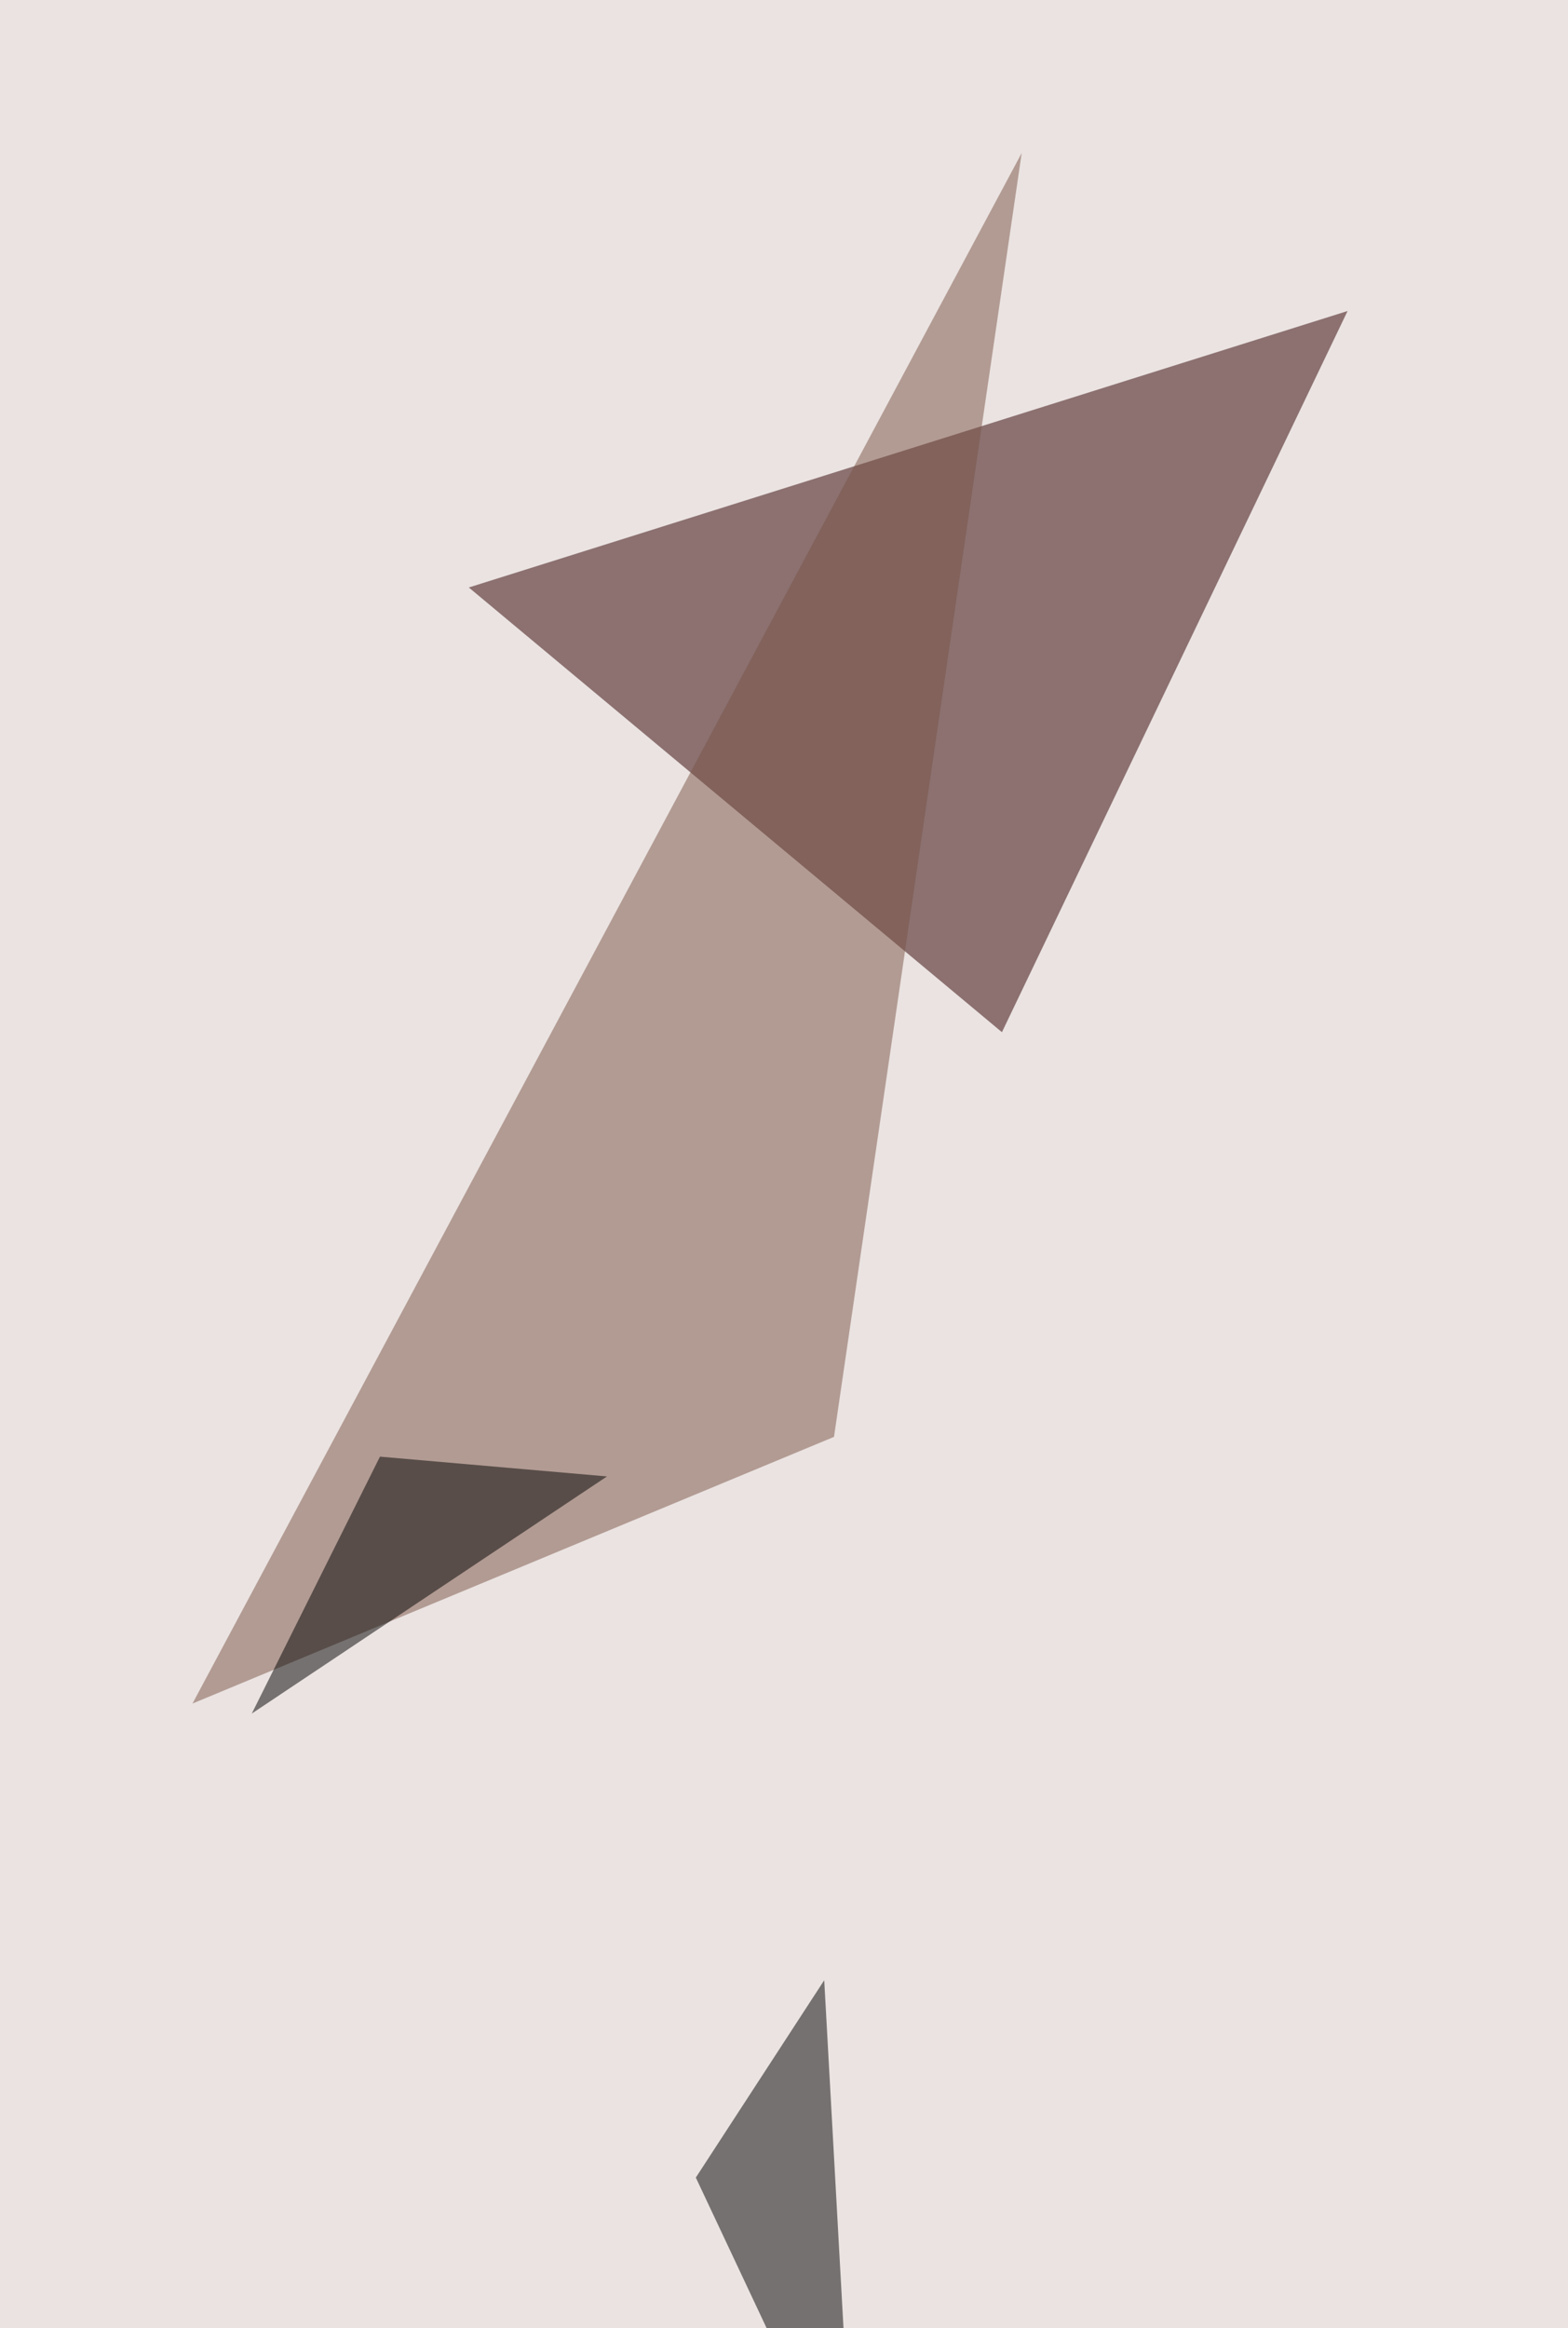 <svg xmlns="http://www.w3.org/2000/svg" width="690" height="1024" ><filter id="a"><feGaussianBlur stdDeviation="55"/></filter><rect width="100%" height="100%" fill="#eae3e1"/><g filter="url(#a)"><g fill-opacity=".5"><path fill="#2e0000" d="M440.9 454L206.3 258.4 593 136.8z"/><path fill="#7b5447" d="M84.7 749.3L367 632l82.6-564.7z"/><path d="M362.7 871l13 234.5-69.5-147.7zm-95.6-221.6l-99.9-8.7-56.4 113z"/></g></g></svg>